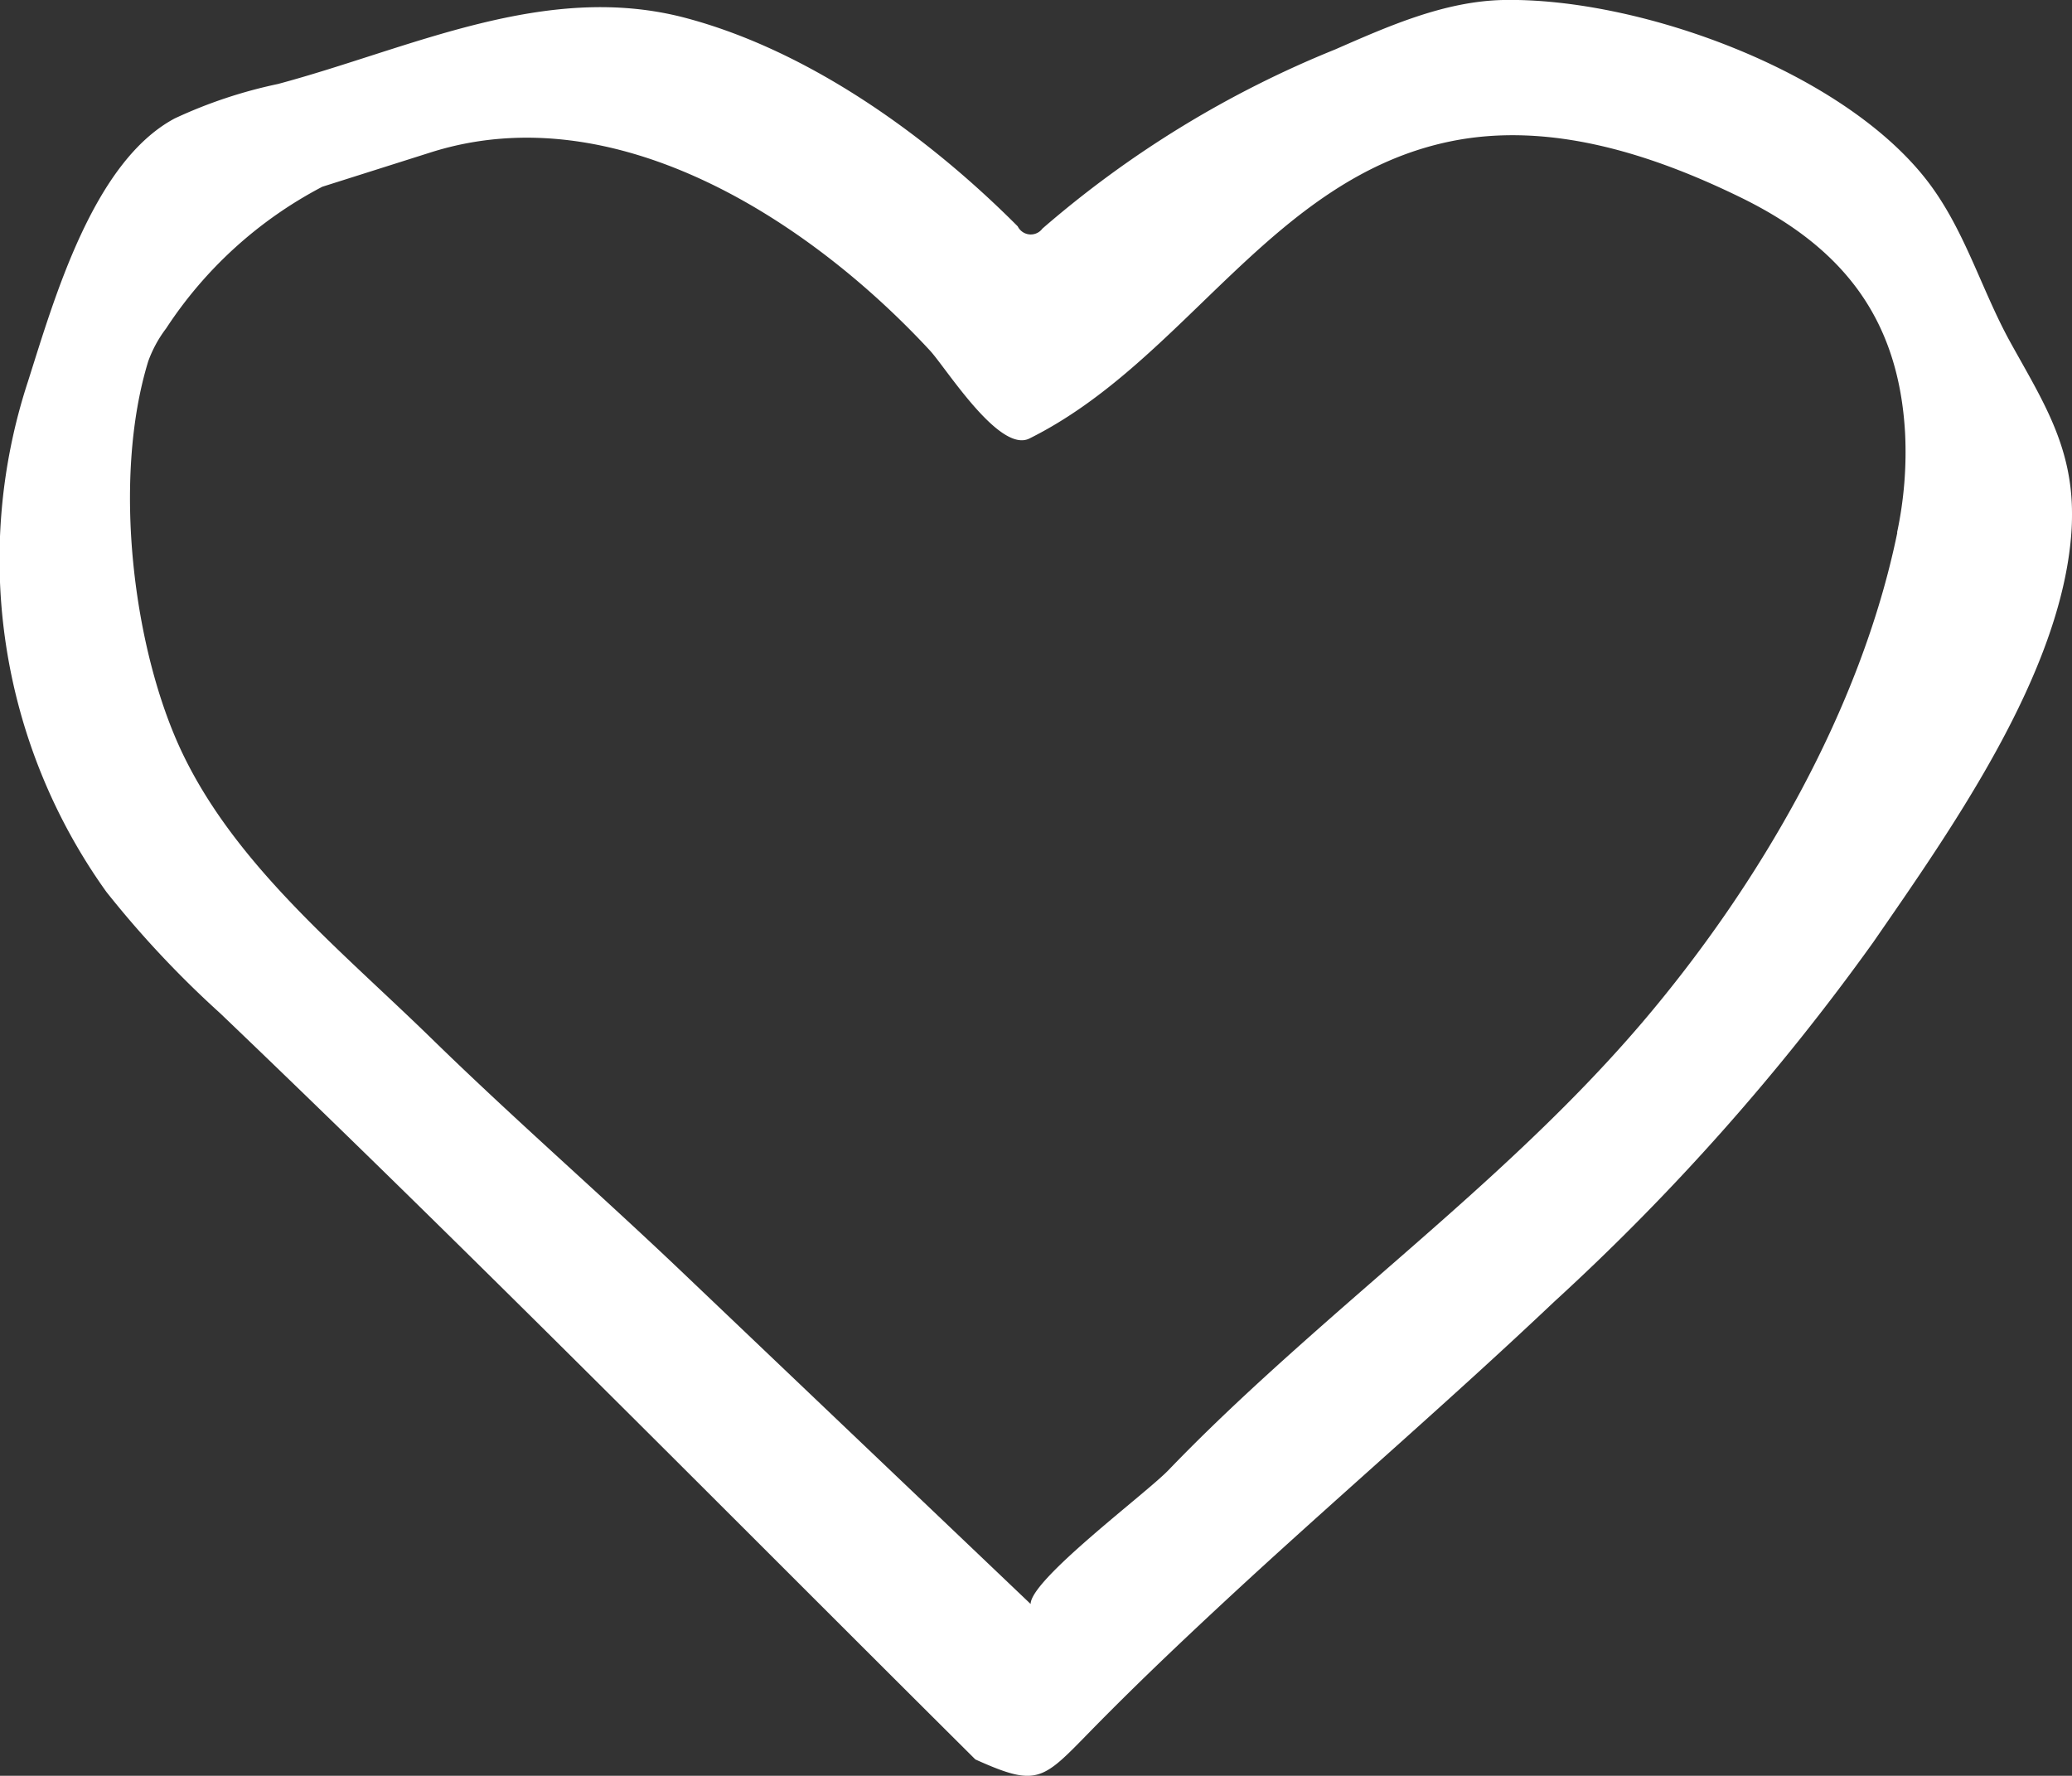 <?xml version="1.0" encoding="UTF-8"?> <svg xmlns="http://www.w3.org/2000/svg" xmlns:xlink="http://www.w3.org/1999/xlink" width="92.734" height="79.482" viewBox="0 0 92.734 79.482"><rect x="0" y="0" width="92.734" height="79.482" fill="#333333" stroke="none"/><defs><clipPath id="a"><rect width="92.734" height="79.482" fill="#fff"></rect></clipPath></defs><g clip-path="url(#a)"><path d="M92.706,23.842c-.45,6.313-5.36,13.252-8.87,18.335A103.371,103.371,0,0,1,69.559,58.264C65.076,62.51,60.4,66.542,55.848,70.72c-2.388,2.2-4.753,4.423-7.024,6.743-2.175,2.227-2.38,2.545-5.171,1.287C32.424,67.584,21.3,56.3,9.859,45.357a45.292,45.292,0,0,1-5.1-5.44A25.557,25.557,0,0,1,1.243,17.1C2.421,13.4,4.162,7.249,7.821,5.3a21.255,21.255,0,0,1,4.616-1.54C18.379,2.17,24.426-.861,30.7.807c5.549,1.476,10.852,5.311,14.849,9.324a.65.65,0,0,0,1.106.1A46.737,46.737,0,0,1,59.761,2.211C62.169,1.157,64.654.055,67.283,0c6.132-.117,15.4,3.245,19.115,8.283,1.58,2.147,2.3,4.712,3.566,7.016,1.427,2.585,2.786,4.636,2.77,7.74,0,.269-.008.535-.028.8m-7.8-.008a17.274,17.274,0,0,0,.358-4.439c-.285-5.143-2.794-8.323-7.358-10.554-4.025-1.966-8.564-3.406-12.955-2.517C56.894,7.956,53.07,16.15,46.07,19.628c-1.347.667-3.723-3.152-4.447-3.936C36.287,9.926,27.587,4.2,19.3,6.814L14.427,8.358A18.716,18.716,0,0,0,7.435,14.7a5.549,5.549,0,0,0-.8,1.468c-1.628,5.3-.675,12.967,1.552,17.591,2.437,5.054,7.109,8.8,11.174,12.77,3.659,3.57,7.555,6.96,11.266,10.5q7.75,7.382,15.5,14.764c0-1.1,5.175-4.958,6.168-5.991,2.288-2.38,4.74-4.592,7.217-6.775,4.837-4.254,9.835-8.383,14.02-13.3,5.2-6.12,9.75-13.94,11.383-21.885" transform="translate(0 0)" fill="#fff"></path></g></svg> 
